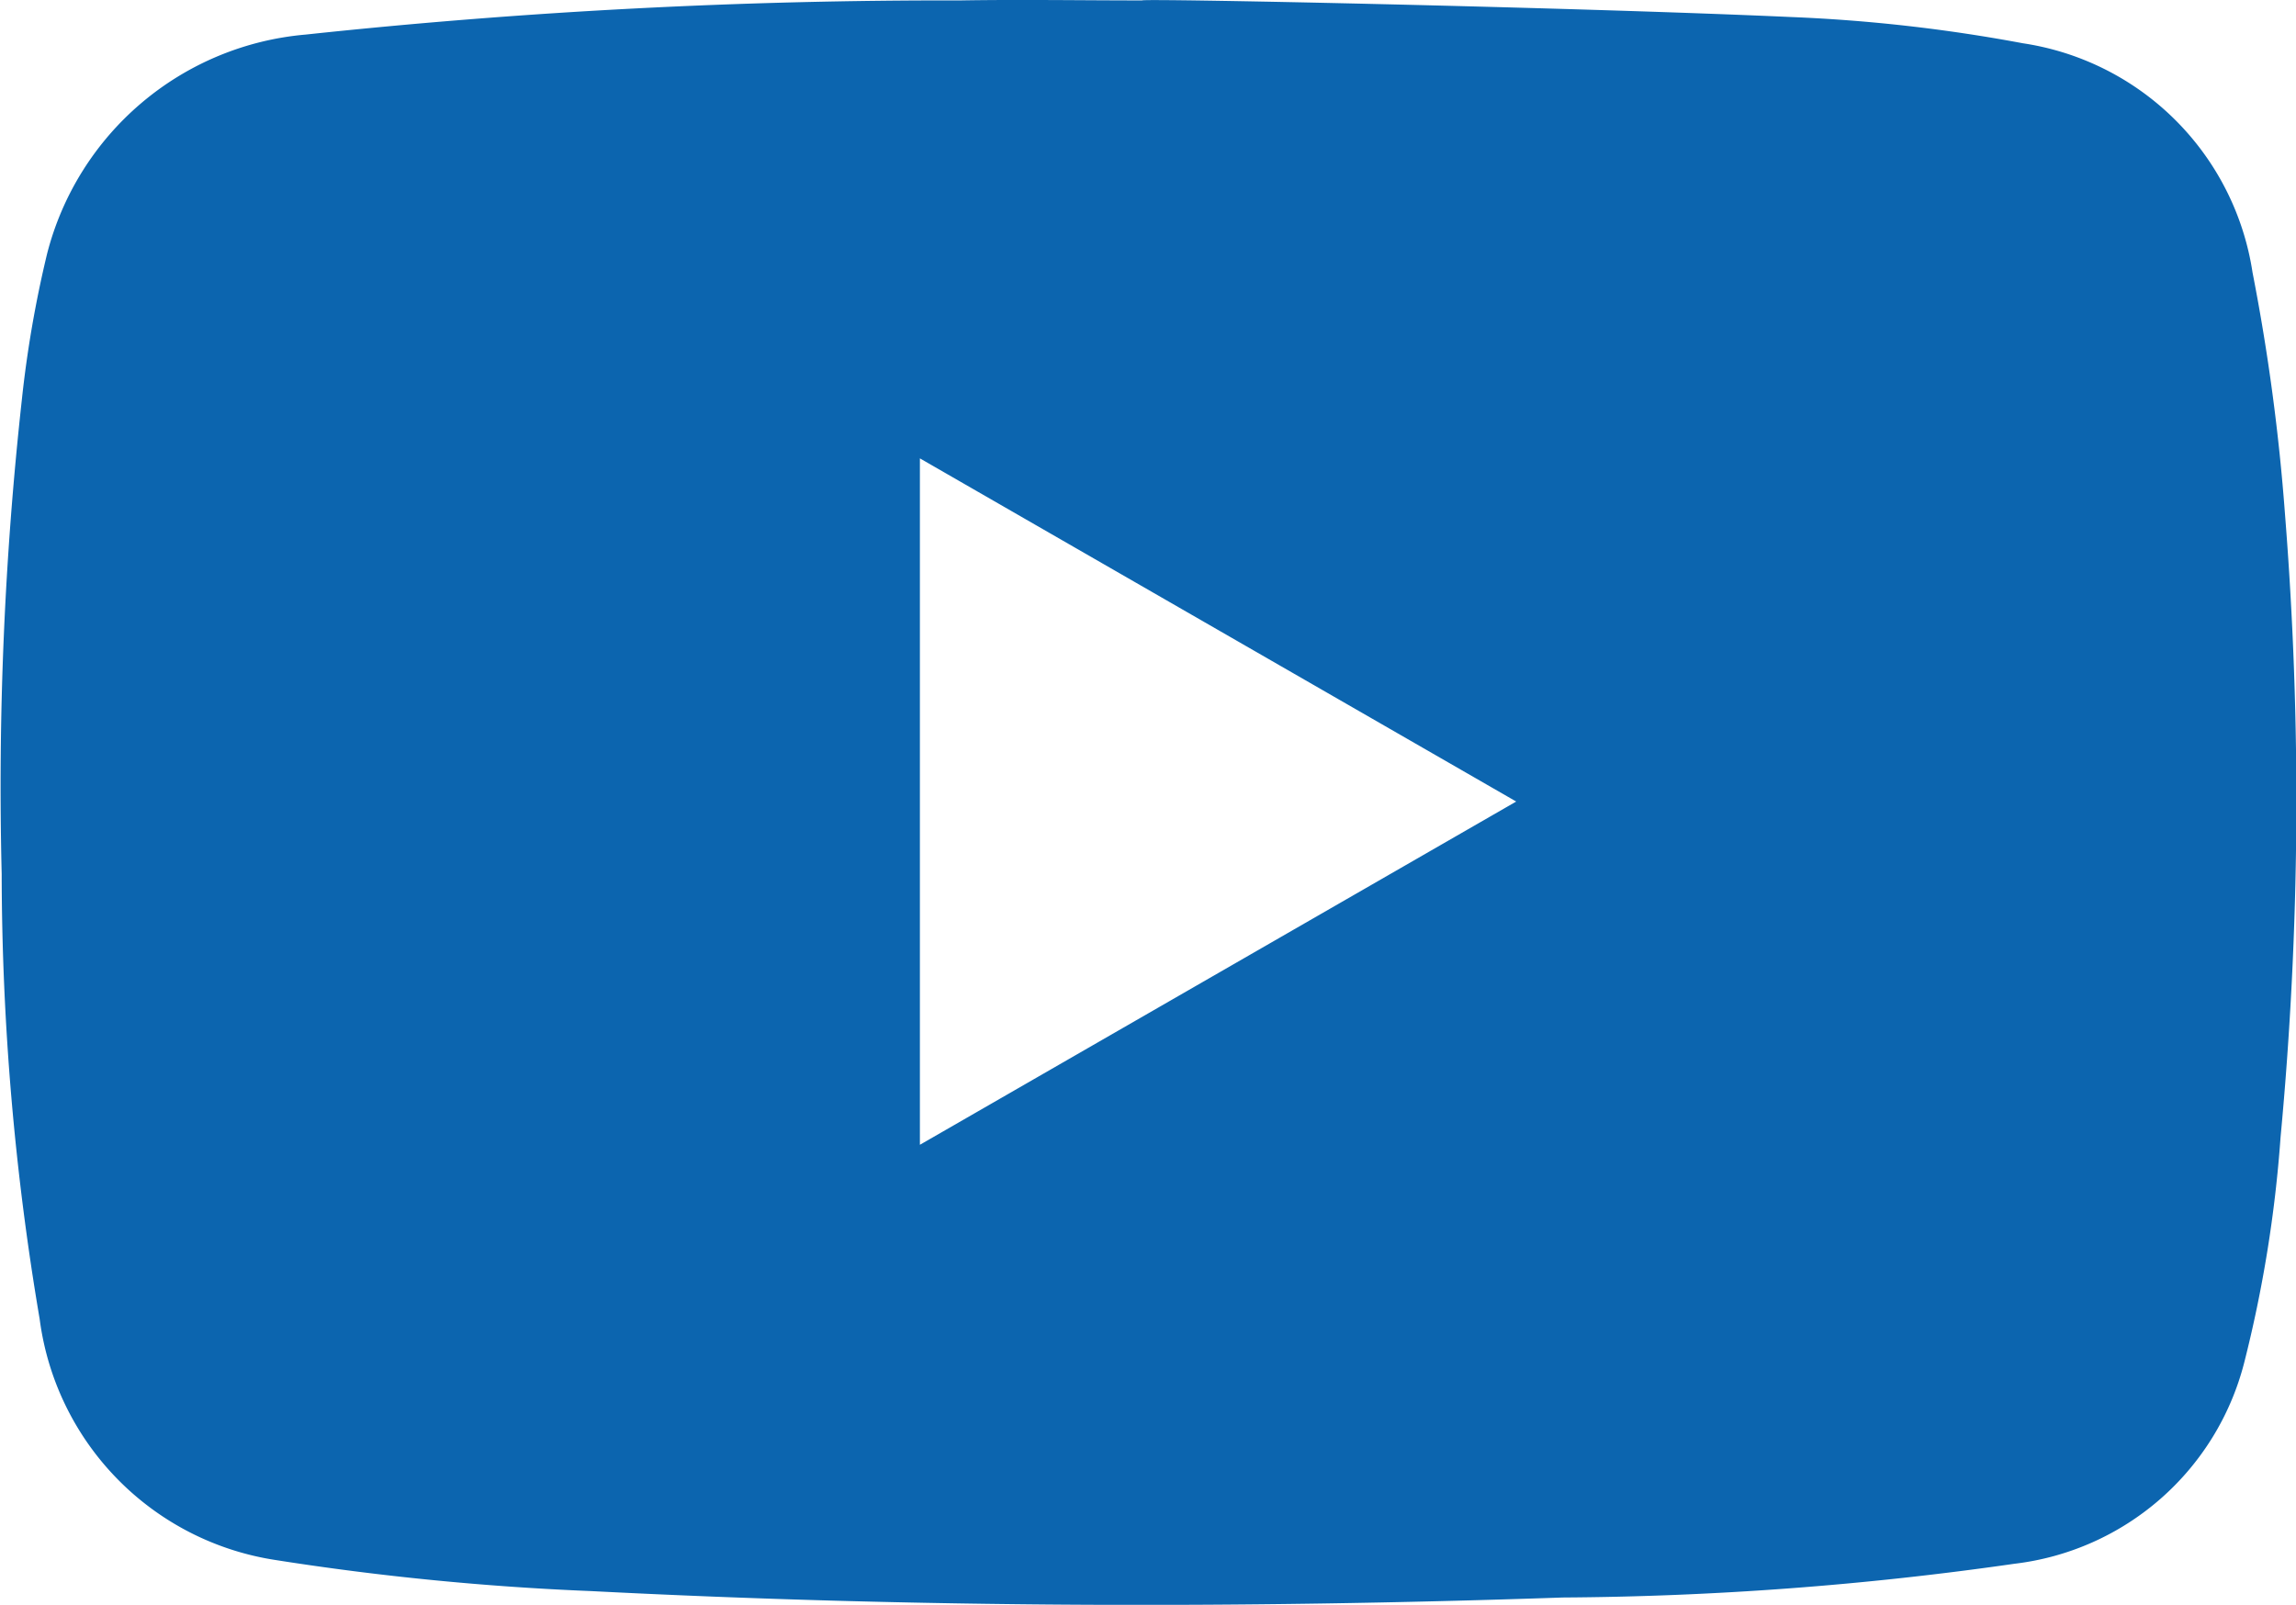 <svg id="aRYc8Y" xmlns="http://www.w3.org/2000/svg" width="27.218" height="19.029" viewBox="0 0 27.218 19.029">
  <g id="Group_97" data-name="Group 97" transform="translate(0 0)">
    <path id="Path_36" data-name="Path 36" d="M767.148,259.639a19.048,19.048,0,0,1,2.744.311,3.24,3.24,0,0,1,2.723,2.719A24.333,24.333,0,0,1,773,265.54a42.723,42.723,0,0,1-.053,7.381,15.243,15.243,0,0,1-.432,2.677,3.2,3.2,0,0,1-2.724,2.381,39.237,39.237,0,0,1-5.354.4c-3.839.132-7.679.121-11.515-.076a32.549,32.549,0,0,1-3.74-.368,3.325,3.325,0,0,1-2.8-2.859,31.715,31.715,0,0,1-.45-5.277,41.858,41.858,0,0,1,.238-5.613,13.44,13.44,0,0,1,.3-1.739,3.473,3.473,0,0,1,3.065-2.6,71.474,71.474,0,0,1,7.762-.405c.718-.012,1.436,0,2.154,0C759.443,259.416,764.581,259.523,767.148,259.639Zm-10.331,13.372,7.069-4.07-7.069-4.069Z" transform="translate(-745.912 -259.437)" fill="#0c65af"/>
  </g>
</svg>
